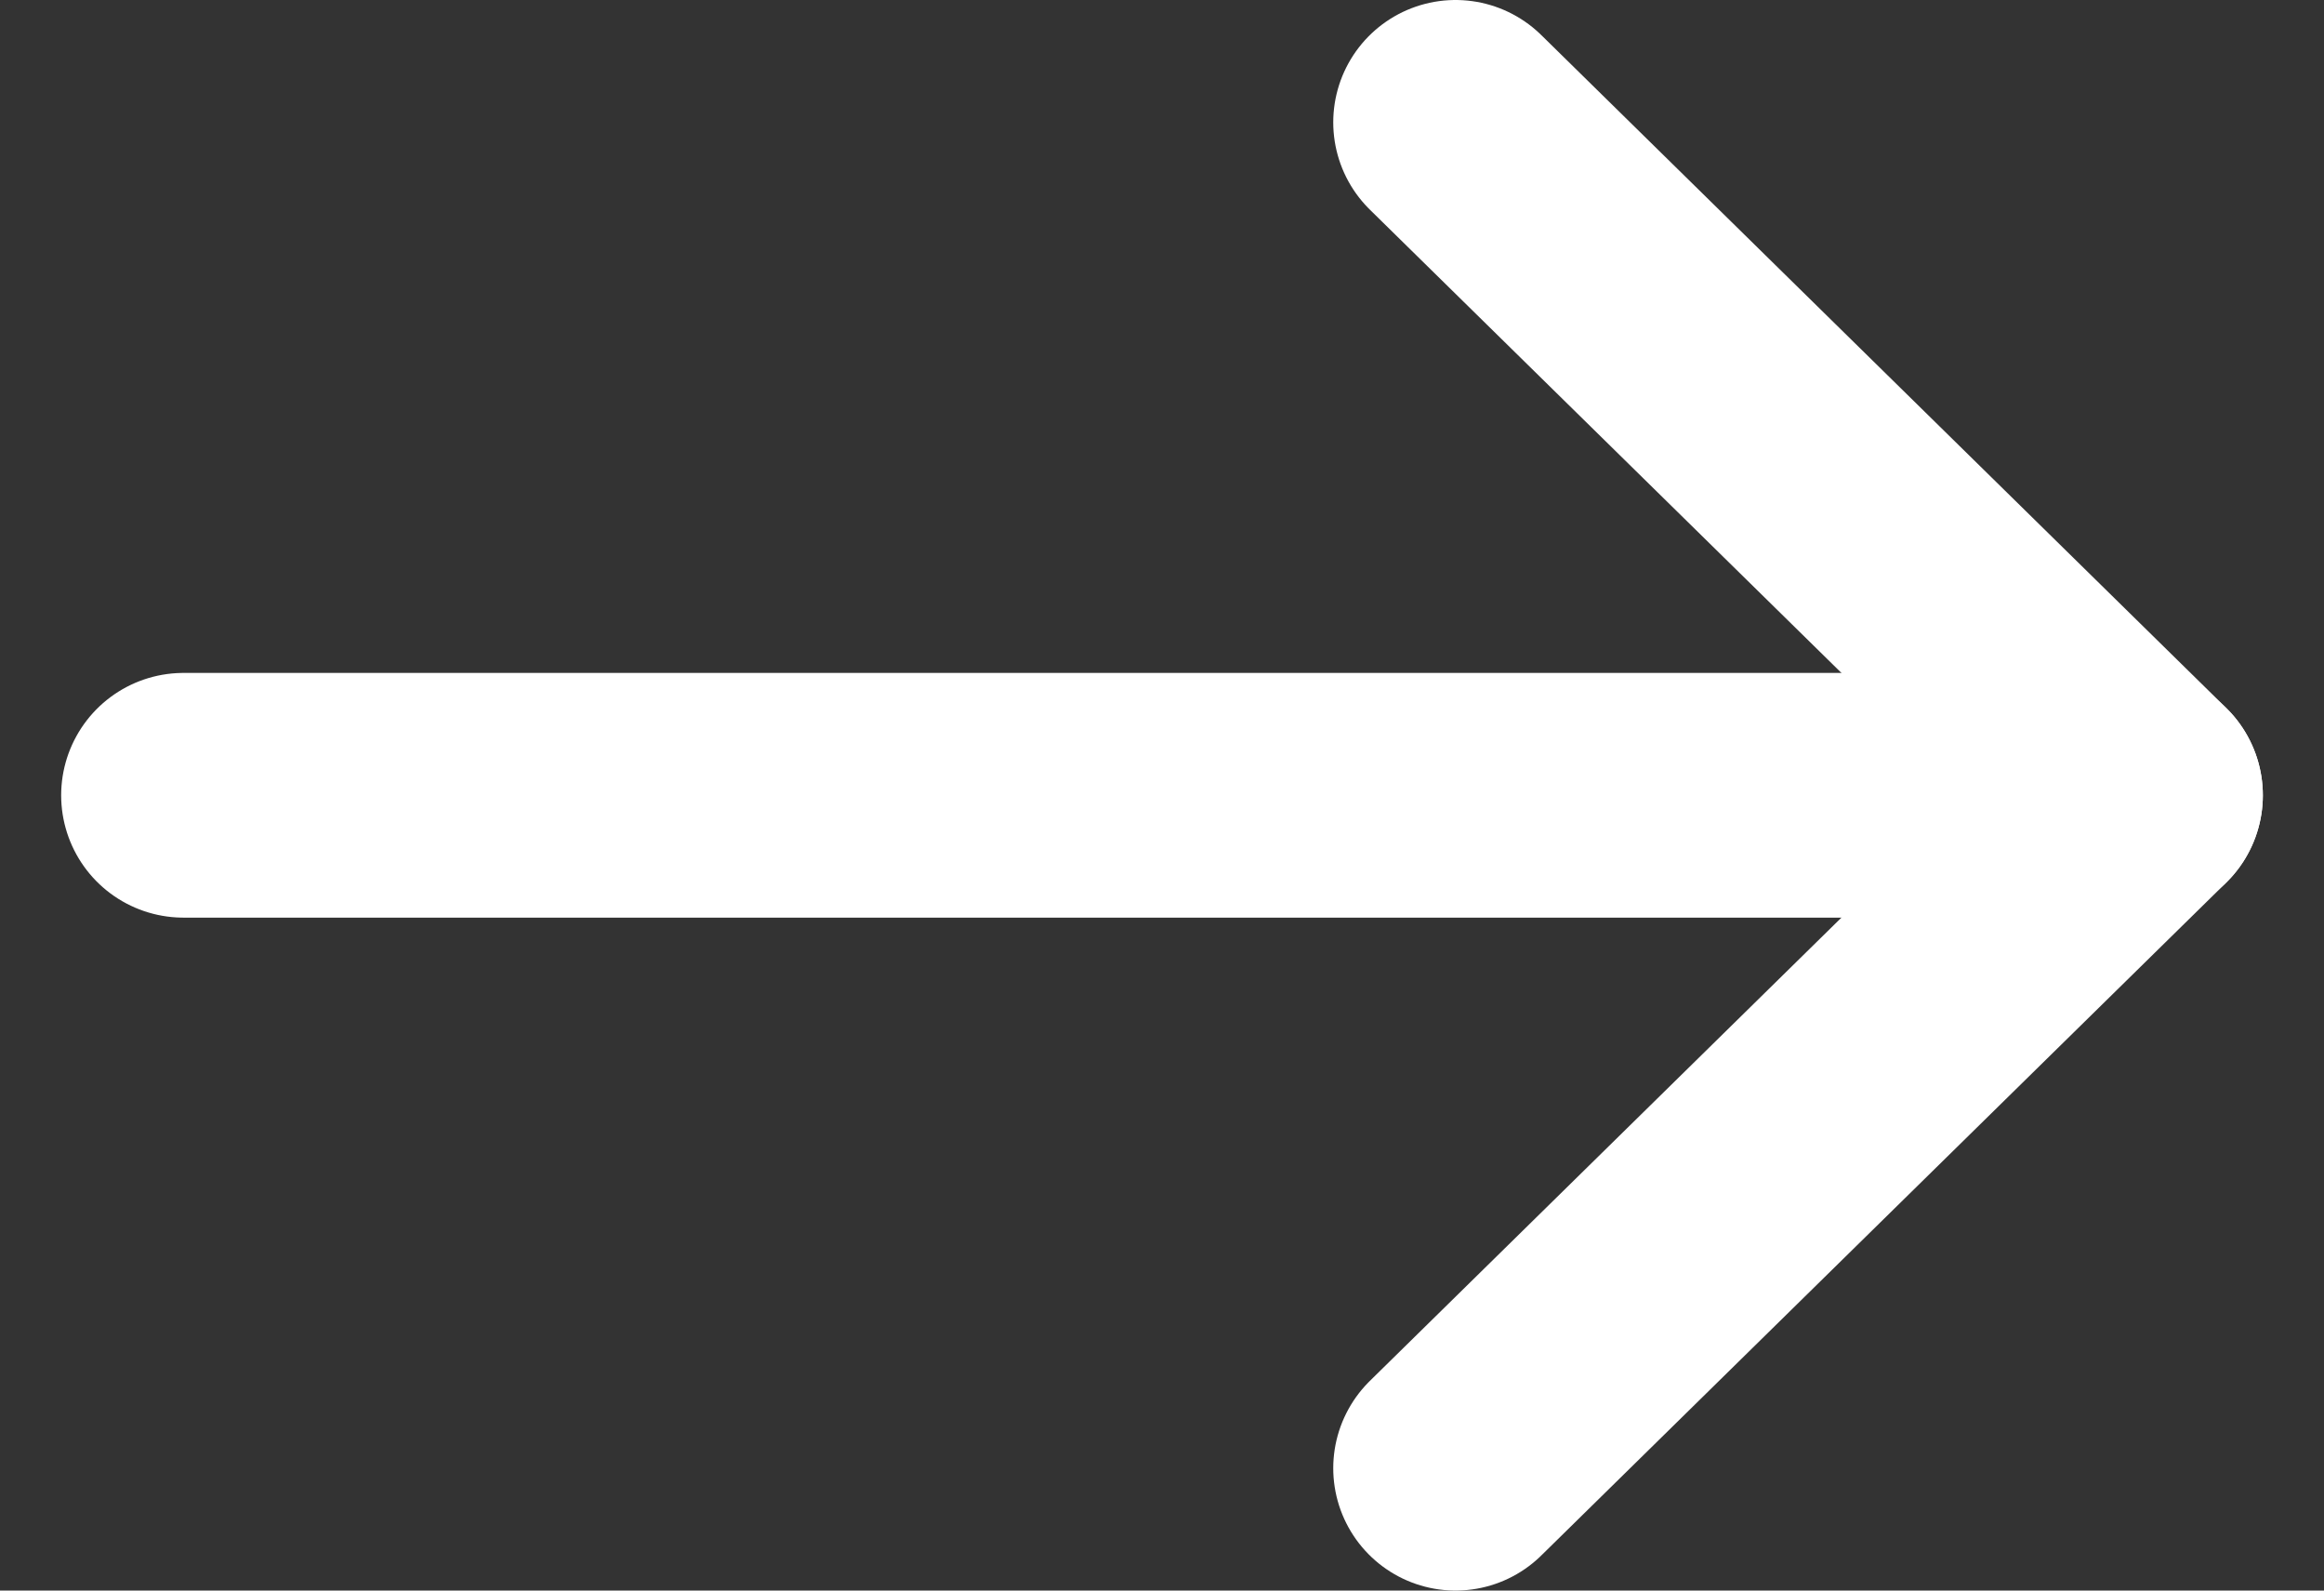 <svg width="19" height="13" viewBox="0 0 19 13" fill="none" xmlns="http://www.w3.org/2000/svg">
<rect x="0" y="0" width="19" height="13" fill="#333333" stroke="none"/>
<path d="M1.5 6.5H17.5" stroke="white" stroke-width="2" stroke-linecap="round" stroke-linejoin="round"/>
<path d="M11.9 1L17.5 6.5L11.9 12" stroke="white" stroke-width="2" stroke-linecap="round" stroke-linejoin="round"/>
</svg>
